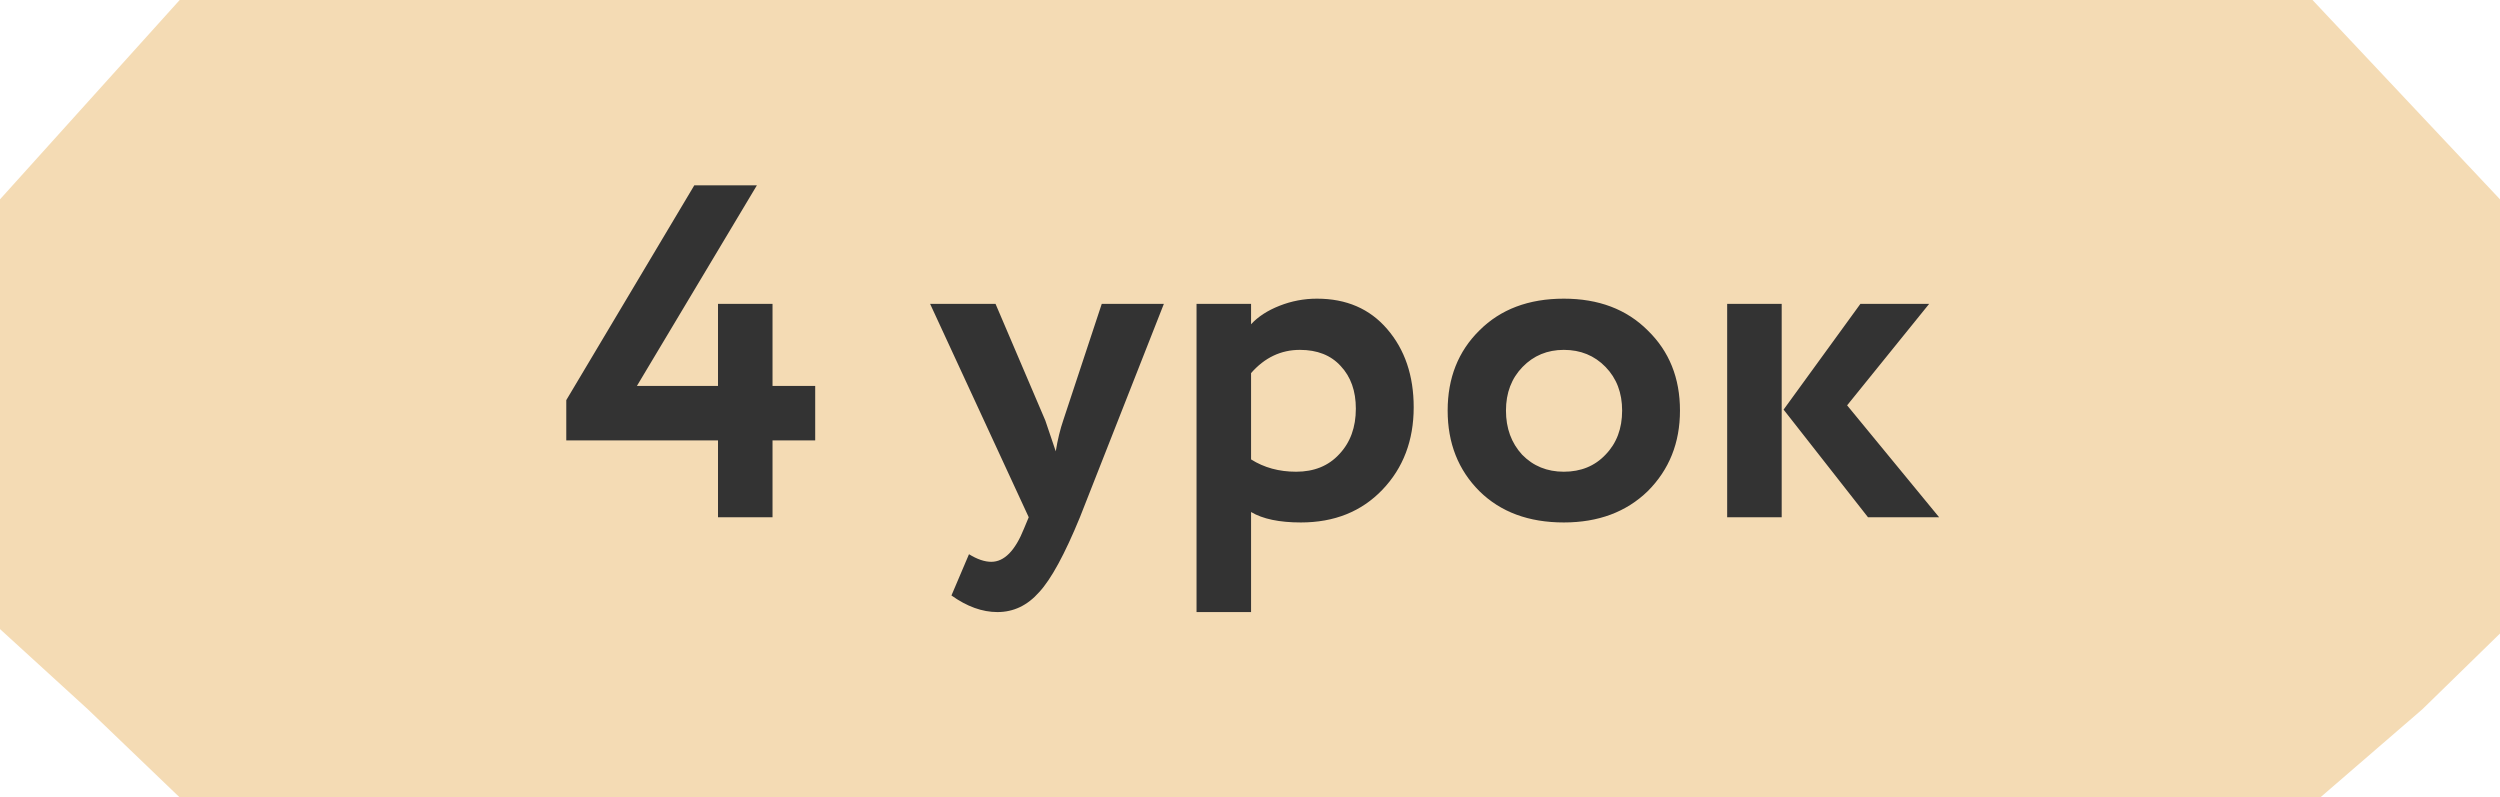 <?xml version="1.0" encoding="UTF-8"?> <svg xmlns="http://www.w3.org/2000/svg" width="464" height="148" viewBox="0 0 464 148" fill="none"> <path d="M16.308 18.907L33.35 0H429.2L447.535 19.495L464 37V117.578L449.582 131.648L430.65 148H33.35L16.308 131.648L0 116.756V37L16.308 18.907Z" fill="#F4DBB4"></path> <path d="M143.381 96H133.261V81.744H105.101V74.264L128.861 34.4H140.477L118.213 71.624H133.261V56.4H143.381V71.624H151.301V81.744H143.381V96ZM204.484 56.4H216.012L200.436 96C197.62 102.864 195.097 107.499 192.868 109.904C190.697 112.368 188.116 113.6 185.123 113.6C182.308 113.6 179.462 112.573 176.588 110.52L179.844 102.864C181.369 103.803 182.748 104.272 183.98 104.272C186.385 104.272 188.409 102.219 190.052 98.112L190.932 96L172.628 56.4H184.772L194.012 78.048C194.129 78.341 194.774 80.248 195.948 83.768C196.3 81.597 196.769 79.661 197.356 77.96L204.484 56.4ZM232.197 113.6H222.077V56.4H232.197V60.184C233.488 58.776 235.248 57.632 237.477 56.752C239.707 55.872 242.024 55.432 244.429 55.432C249.885 55.432 254.227 57.309 257.453 61.064C260.739 64.877 262.381 69.717 262.381 75.584C262.381 81.744 260.445 86.848 256.573 90.896C252.701 94.944 247.656 96.968 241.437 96.968C237.448 96.968 234.368 96.323 232.197 95.032V113.6ZM241.261 64.936C237.741 64.936 234.72 66.373 232.197 69.248V85.264C234.603 86.789 237.389 87.552 240.557 87.552C243.901 87.552 246.571 86.467 248.565 84.296C250.619 82.125 251.645 79.309 251.645 75.848C251.645 72.563 250.707 69.923 248.829 67.928C247.011 65.933 244.488 64.936 241.261 64.936ZM274.58 91.16C270.649 87.229 268.684 82.243 268.684 76.2C268.684 70.157 270.649 65.2 274.58 61.328C278.51 57.397 283.732 55.432 290.244 55.432C296.697 55.432 301.889 57.397 305.82 61.328C309.809 65.2 311.804 70.157 311.804 76.2C311.804 82.184 309.809 87.171 305.82 91.16C301.83 95.032 296.638 96.968 290.244 96.968C283.732 96.968 278.51 95.032 274.58 91.16ZM282.588 68.104C280.534 70.216 279.508 72.915 279.508 76.2C279.508 79.485 280.505 82.213 282.5 84.384C284.553 86.496 287.134 87.552 290.244 87.552C293.412 87.552 295.993 86.496 297.988 84.384C300.041 82.272 301.068 79.544 301.068 76.2C301.068 72.915 300.041 70.216 297.988 68.104C295.934 65.992 293.353 64.936 290.244 64.936C287.193 64.936 284.641 65.992 282.588 68.104ZM345.29 56.4H358.05L342.826 75.232L359.898 96H346.698L331.034 76.024L345.29 56.4ZM330.682 96H320.562V56.4H330.682V96Z" fill="#333333"></path> </svg> 